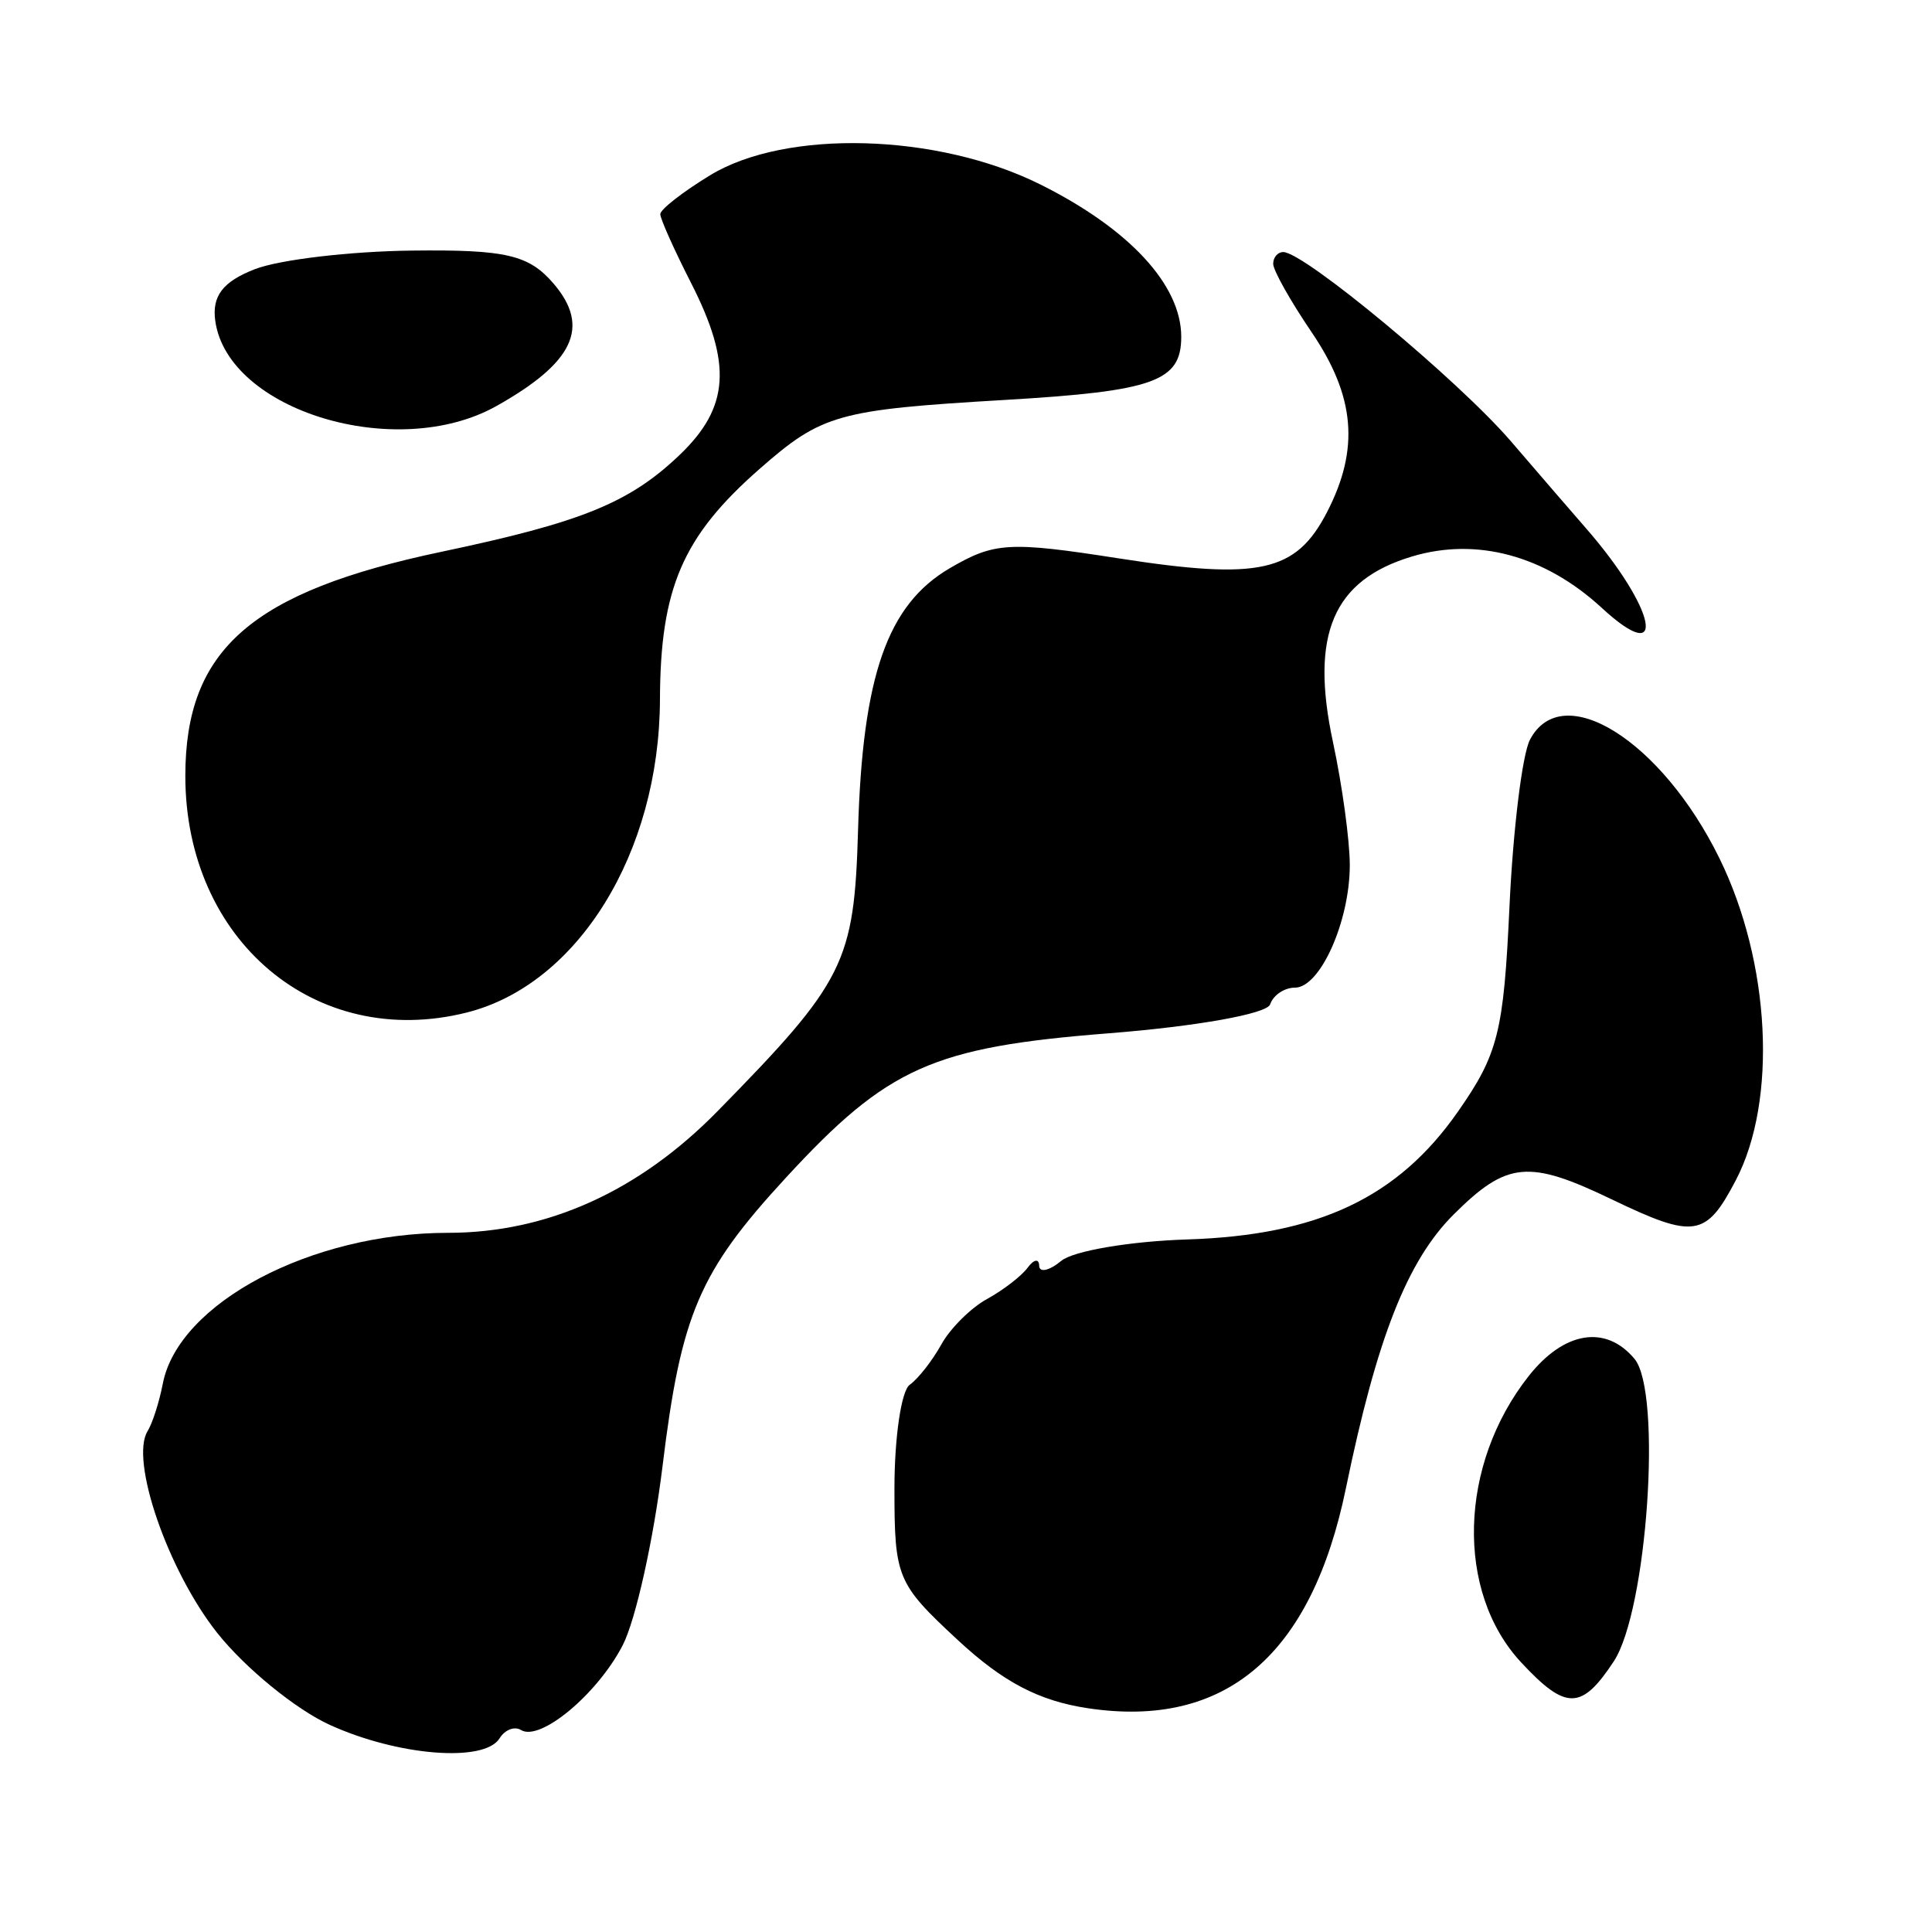 <?xml version="1.0" encoding="UTF-8"?>
<svg width="54px" height="54px" viewBox="0 0 54 54" version="1.1" xmlns="http://www.w3.org/2000/svg" xmlns:xlink="http://www.w3.org/1999/xlink">
    <title>trail-digital</title>
    <g id="trail-digital" stroke="none" stroke-width="1" fill="none" fill-rule="evenodd">
        <g transform="translate(4, 4)" fill="#000000" fill-rule="nonzero">
            <path d="M38.763,16.675 C38.548,17.084 38.29,19.185 38.19,21.344 C38.028,24.85 37.873,25.464 36.746,27.076 C35.069,29.475 32.839,30.527 29.181,30.643 C27.583,30.694 26,30.963 25.663,31.241 C25.327,31.519 25.048,31.58 25.045,31.376 C25.041,31.173 24.897,31.197 24.725,31.43 C24.553,31.664 24.041,32.059 23.587,32.308 C23.134,32.557 22.558,33.13 22.308,33.582 C22.058,34.033 21.661,34.539 21.426,34.706 C21.192,34.872 21,36.176 21,37.602 C21,40.094 21.069,40.26 22.76,41.83 C24.036,43.016 25.038,43.541 26.415,43.747 C30.253,44.32 32.657,42.268 33.619,37.595 C34.486,33.39 35.334,31.236 36.633,29.942 C38.119,28.463 38.725,28.405 41.043,29.52 C43.358,30.633 43.681,30.584 44.516,28.989 C45.684,26.76 45.487,22.896 44.057,19.986 C42.439,16.693 39.666,14.959 38.763,16.675 M38.73,34.458 C36.771,36.937 36.677,40.488 38.516,42.464 C39.767,43.809 40.205,43.804 41.106,42.435 C42.042,41.011 42.46,34.911 41.685,33.981 C40.884,33.02 39.718,33.208 38.73,34.458" id="Shape"></path>
            <path d="M3.125,3.523 C2.229,3.87 1.919,4.275 2.017,4.97 C2.37,7.482 7.086,8.911 9.873,7.35 C12.037,6.137 12.506,5.141 11.48,3.936 C10.787,3.122 10.149,2.973 7.511,3.004 C5.783,3.024 3.808,3.258 3.125,3.523" id="Path"></path>
            <path d="M15.847,0.899 C15.082,1.365 14.455,1.854 14.455,1.985 C14.455,2.115 14.841,2.978 15.312,3.902 C16.47,6.173 16.39,7.385 14.991,8.72 C13.591,10.056 12.254,10.599 8.346,11.421 C3.024,12.541 1.18,14.154 1.18,17.688 C1.18,22.287 4.831,25.358 9.044,24.301 C12.155,23.519 14.431,19.834 14.446,15.552 C14.457,12.439 15.079,10.996 17.225,9.111 C18.974,7.576 19.408,7.454 24.091,7.178 C28.258,6.933 29.016,6.661 29.016,5.413 C29.016,3.964 27.564,2.395 25.076,1.155 C22.203,-0.277 17.968,-0.395 15.847,0.899 M31.586,3.374 C31.586,3.555 32.067,4.412 32.656,5.279 C33.879,7.078 34.005,8.546 33.089,10.318 C32.223,11.993 31.204,12.219 27.271,11.607 C24.204,11.129 23.793,11.153 22.545,11.883 C20.802,12.903 20.108,14.885 19.983,19.197 C19.876,22.91 19.616,23.429 16.051,27.063 C13.855,29.301 11.289,30.458 8.523,30.458 C4.696,30.458 0.984,32.422 0.55,34.676 C0.452,35.185 0.261,35.781 0.125,36.001 C-0.374,36.808 0.692,39.898 2.068,41.636 C2.847,42.619 4.266,43.779 5.222,44.213 C7.13,45.08 9.541,45.27 9.963,44.587 C10.111,44.347 10.38,44.243 10.561,44.354 C11.097,44.686 12.697,43.353 13.404,41.986 C13.766,41.287 14.267,39.034 14.518,36.979 C15.037,32.726 15.541,31.548 17.97,28.913 C20.812,25.829 22.068,25.268 26.989,24.881 C29.456,24.687 31.414,24.336 31.501,24.072 C31.587,23.815 31.899,23.605 32.195,23.605 C32.899,23.605 33.727,21.752 33.727,20.179 C33.727,19.495 33.516,17.951 33.258,16.747 C32.611,13.732 33.257,12.215 35.469,11.553 C37.275,11.011 39.184,11.529 40.767,12.988 C42.635,14.71 42.296,13.017 40.32,10.755 C40.011,10.402 39.072,9.314 38.233,8.337 C36.768,6.633 32.452,3.045 31.867,3.045 C31.712,3.045 31.586,3.193 31.586,3.374" id="Shape"></path>
        </g>
    </g>
</svg>